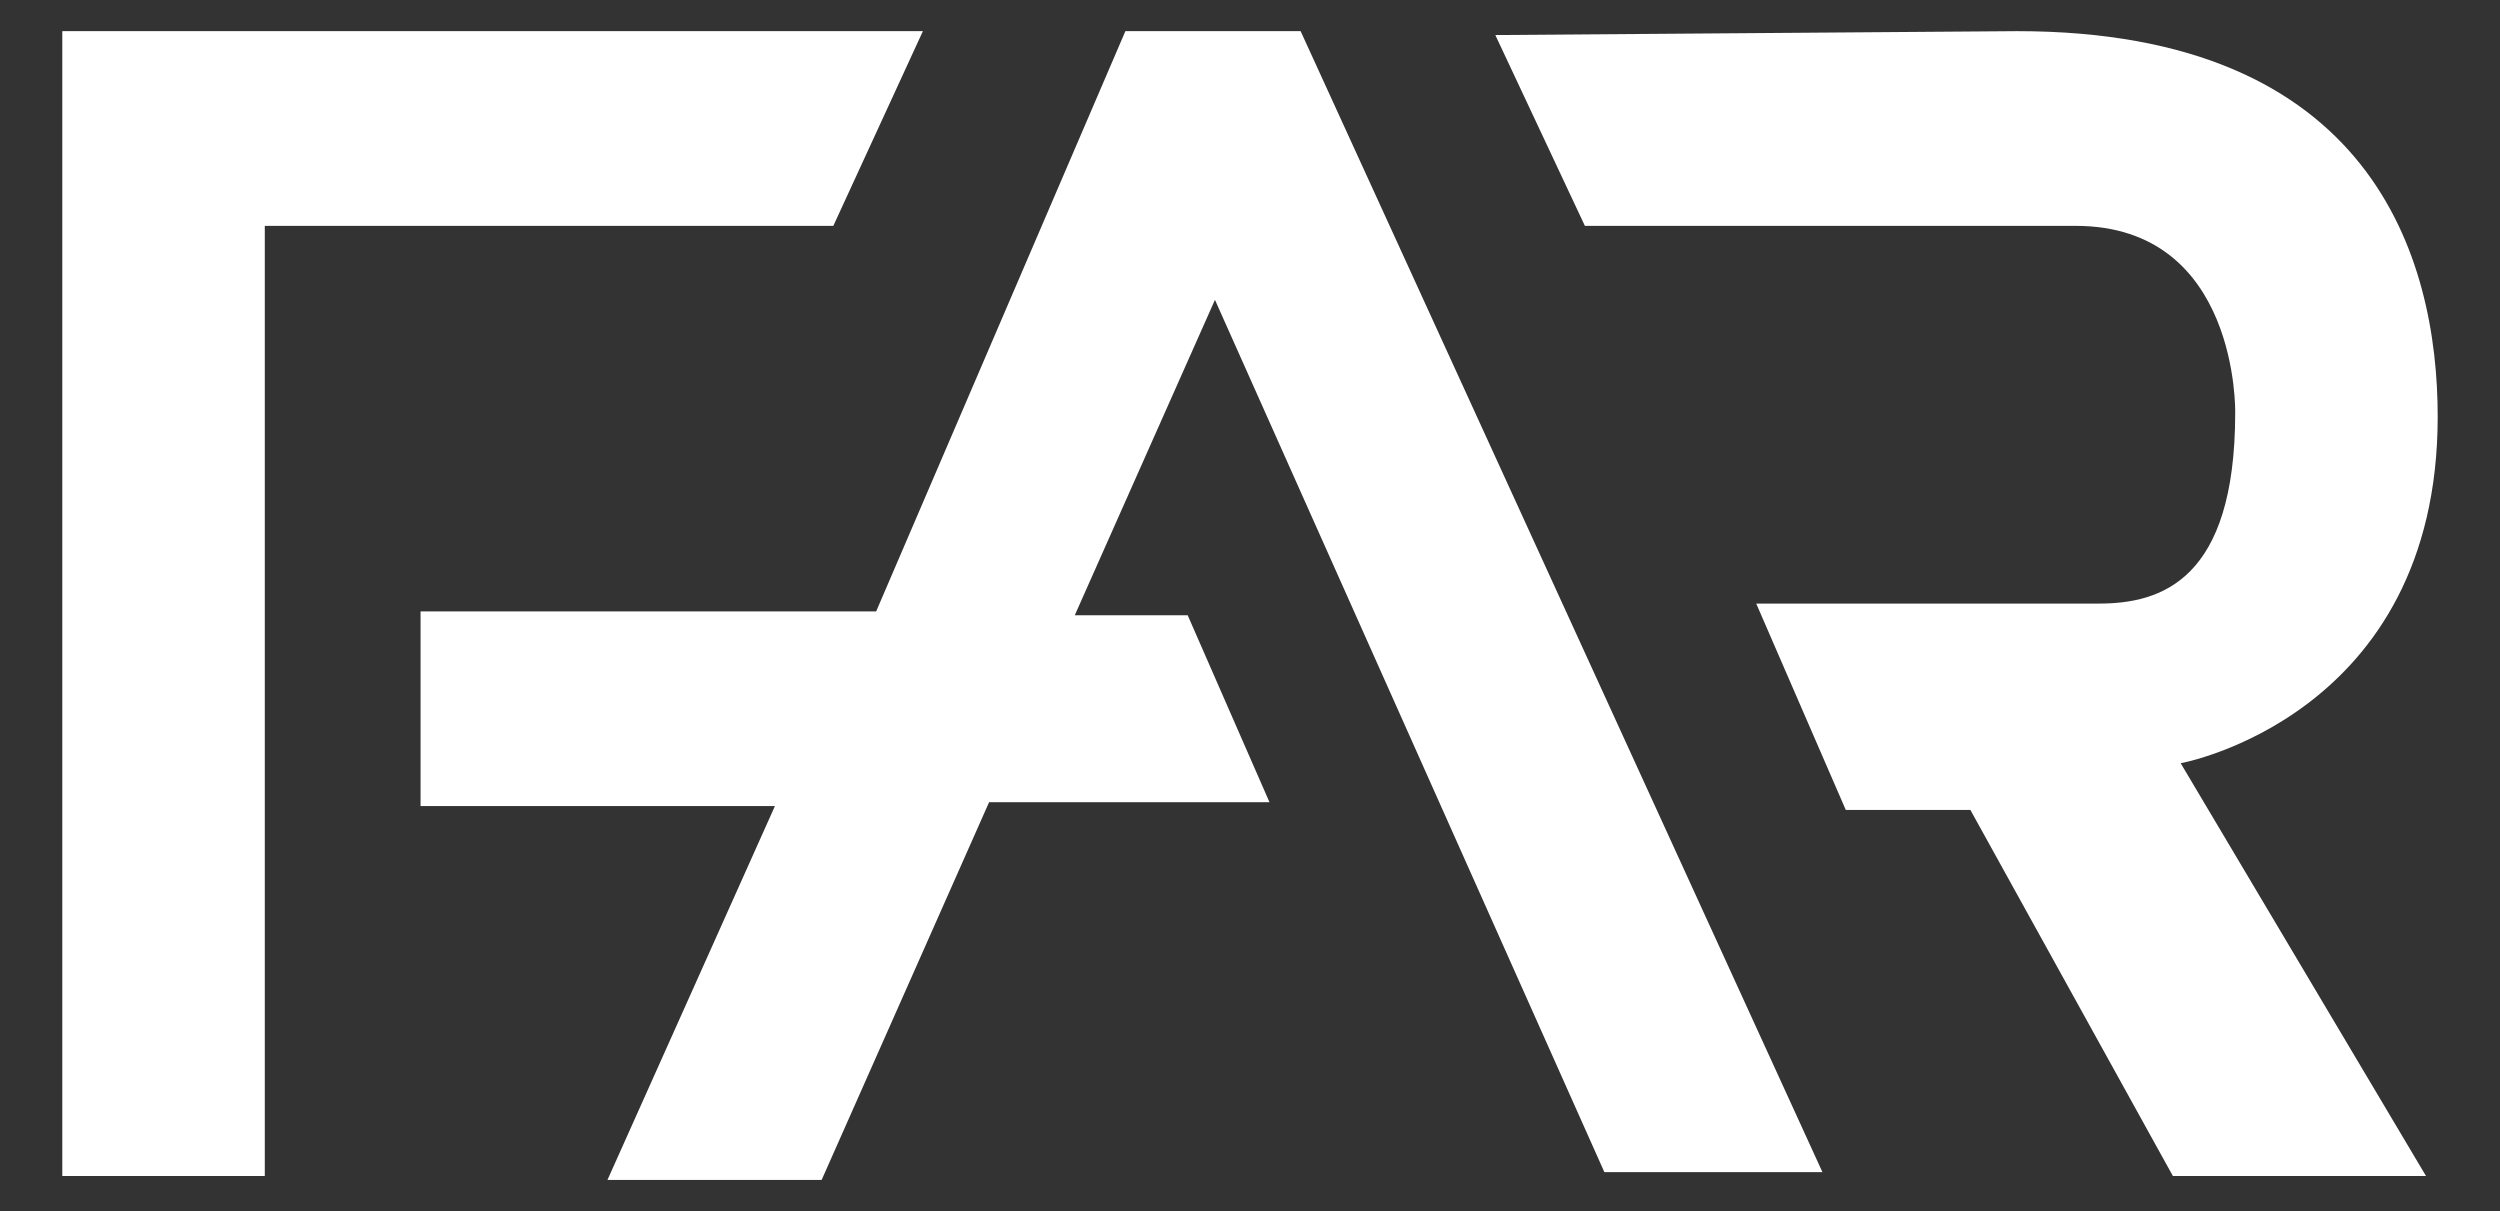 <?xml version="1.0" encoding="utf-8"?>
<!-- Generator: Adobe Illustrator 23.1.1, SVG Export Plug-In . SVG Version: 6.00 Build 0)  -->
<svg version="1.1" id="Layer_1" xmlns="http://www.w3.org/2000/svg" xmlns:xlink="http://www.w3.org/1999/xlink" x="0px" y="0px"
	 viewBox="0 0 64.2 31.1" style="enable-background:new 0 0 64.2 31.1;" xml:space="preserve">
<rect x="0" y="0" width="64.2" height="31.1" fill="#333333" stroke="none"/>
<style type="text/css">
	.st0{fill:#004FB3;}
	.st1{fill:#FFFFFF;}
	.st2{fill:#004FB3;stroke:#000000;stroke-width:0.25;stroke-miterlimit:10;}
	.st3{fill:#910046;}
	.st4{fill:#FACB00;}
	.st5{fill:#FACB00;stroke:#000000;stroke-width:0.25;stroke-miterlimit:10;}
	.st6{fill:#FACB00;stroke:#000000;stroke-width:2.717;stroke-miterlimit:10;}
	.st7{fill:#004FB3;stroke:#000000;stroke-width:0.855;stroke-miterlimit:10;}
	.st8{fill:#FFFFFF;stroke:#000000;stroke-miterlimit:10;}
	.st9{fill:#FACB00;stroke:#000000;stroke-width:0.865;stroke-miterlimit:10;}
	.st10{fill:#FACB00;stroke:#000000;stroke-width:0.75;stroke-miterlimit:10;}
	.st11{fill:#004FB3;stroke:#000000;stroke-width:0.102;stroke-miterlimit:10;}
	.st12{fill:#FFFFFF;stroke:#000000;stroke-width:0.12;stroke-miterlimit:10;}
	.st13{fill:#FACB00;stroke:#000000;stroke-width:0.104;stroke-miterlimit:10;}
	.st14{fill:#FACB00;stroke:#000000;stroke-width:4.966399e-02;stroke-miterlimit:10;}
</style>
<g>
	<polygon class="st1" points="23.7,0.8 1.6,0.8 1.6,30.2 6.8,30.2 6.8,5.8 21.4,5.8 	"/>
	<polygon class="st1" points="10.8,15.7 10.8,20.7 19.9,20.7 15.6,30.3 21.1,30.3 25.4,20.6 32.6,20.6 30.5,15.8 27.6,15.8 
		31.2,7.7 41.2,30.1 46.8,30.1 33.4,0.8 28.9,0.8 22.5,15.7 	"/>
	<path class="st1" d="M51.8,0.8L38.4,0.9l2.3,4.9h12.6l0,0c4.2,0,4.1,4.8,4.1,4.8c0,4.3-1.9,4.9-3.5,4.9l0,0h-8.8l2.3,5.3h3.2
		l5.2,9.4h6.5L56,19.6c0,0,6.6-1.2,6.6-8.9C62.6,6.6,60.9,0.8,51.8,0.8z"/>
</g>
</svg>
